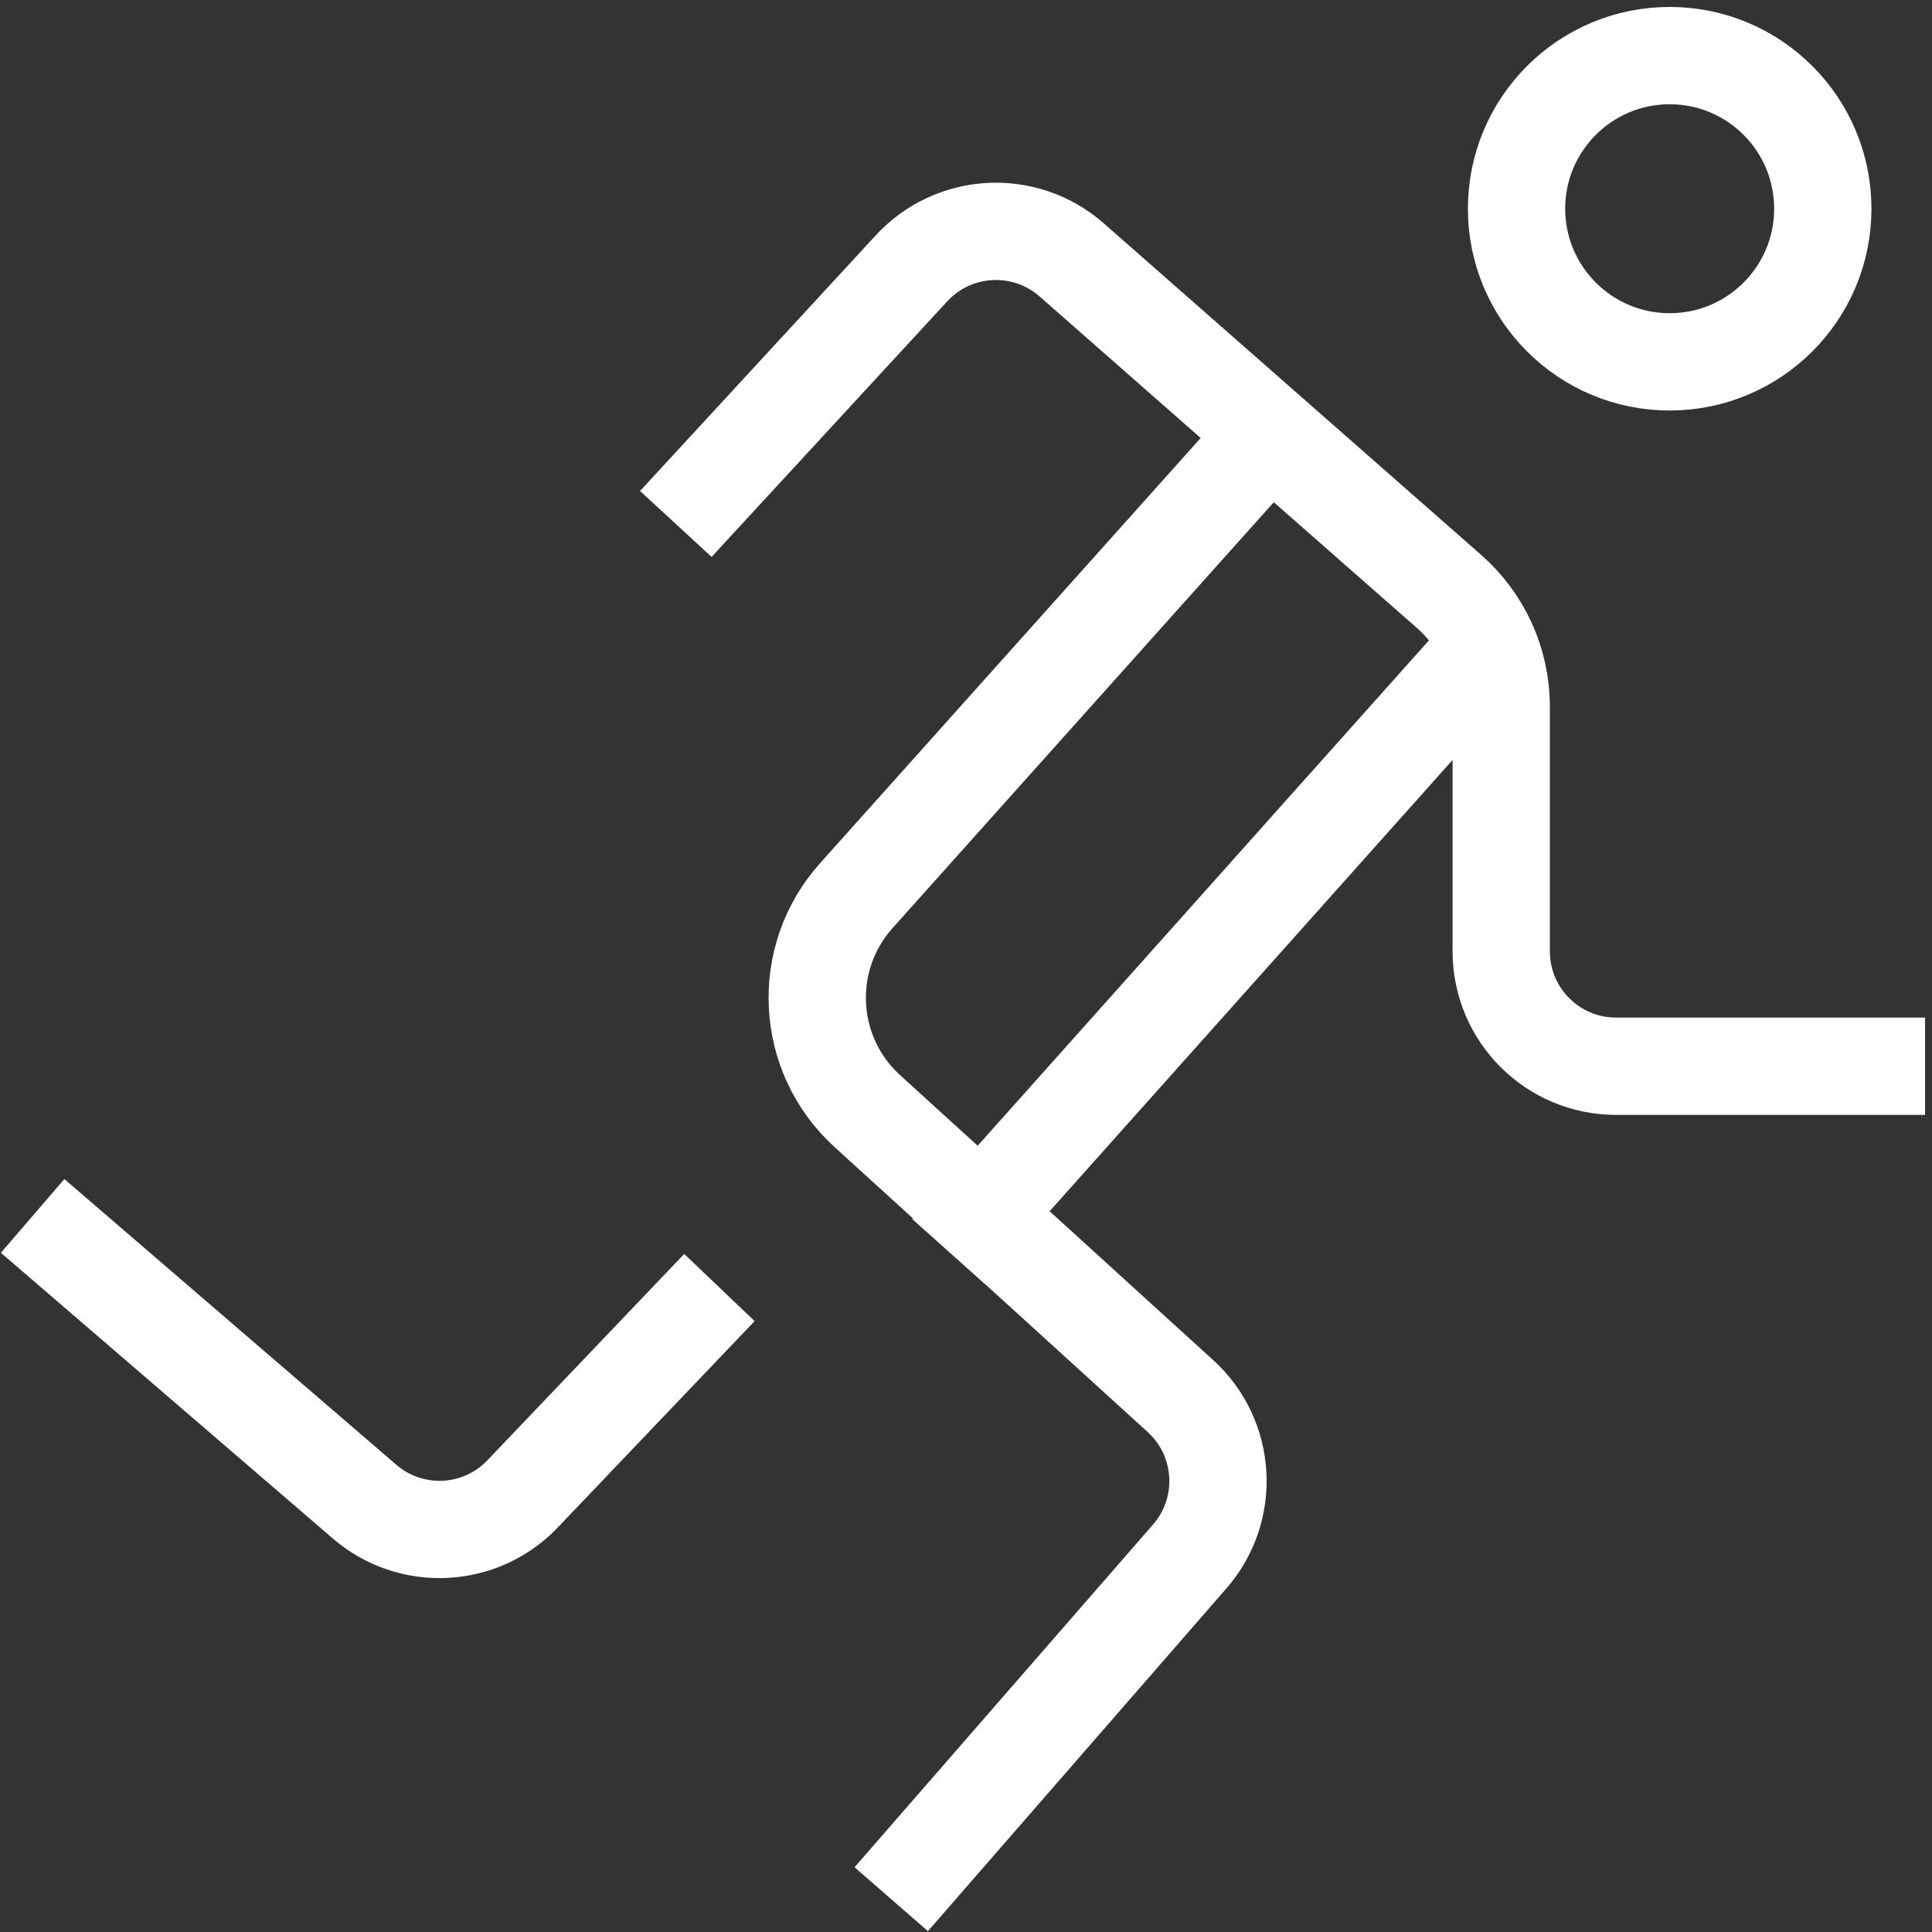 <svg width="139" height="139" viewBox="0 0 139 139" fill="none" xmlns="http://www.w3.org/2000/svg">
<rect x="0" y="0" width="139" height="139" fill="#333333" stroke="none"/>
<path d="M131.144 15.017C131.144 21.101 126.212 26.034 120.127 26.034C114.043 26.034 109.11 21.101 109.11 15.017C109.11 8.932 114.043 4 120.127 4C126.212 4 131.144 8.932 131.144 15.017Z" stroke="white" style="stroke:white;stroke-opacity:1;" stroke-width="7" stroke-miterlimit="10" stroke-linecap="round"/>
<path d="M105.629 48.166L70.57 87.427" stroke="white" style="stroke:white;stroke-opacity:1;" stroke-width="7" stroke-miterlimit="10" stroke-linecap="square"/>
<path d="M50.995 35.123L65.551 19.336C68.587 16.012 73.724 15.73 77.106 18.701L104.262 42.56C106.643 44.652 108.008 47.668 108.008 50.837V68.449C108.008 73.012 111.707 76.712 116.271 76.712H134.999" stroke="white" style="stroke:white;stroke-opacity:1;" stroke-width="7" stroke-miterlimit="10" stroke-linecap="square"/>
<path d="M66.42 134L85.574 112.006C88.549 108.621 88.261 103.476 84.928 100.442L62.398 79.937C57.918 75.859 57.571 68.93 61.621 64.424L90.477 32.189" stroke="white" style="stroke:white;stroke-opacity:1;" stroke-width="7" stroke-miterlimit="10" stroke-linecap="square"/>
<path d="M5 89.765L26.167 107.983C29.553 110.957 34.698 110.67 37.732 107.337L49.343 95.165" stroke="white" style="stroke:white;stroke-opacity:1;" stroke-width="7" stroke-miterlimit="10" stroke-linecap="square"/>
</svg>
